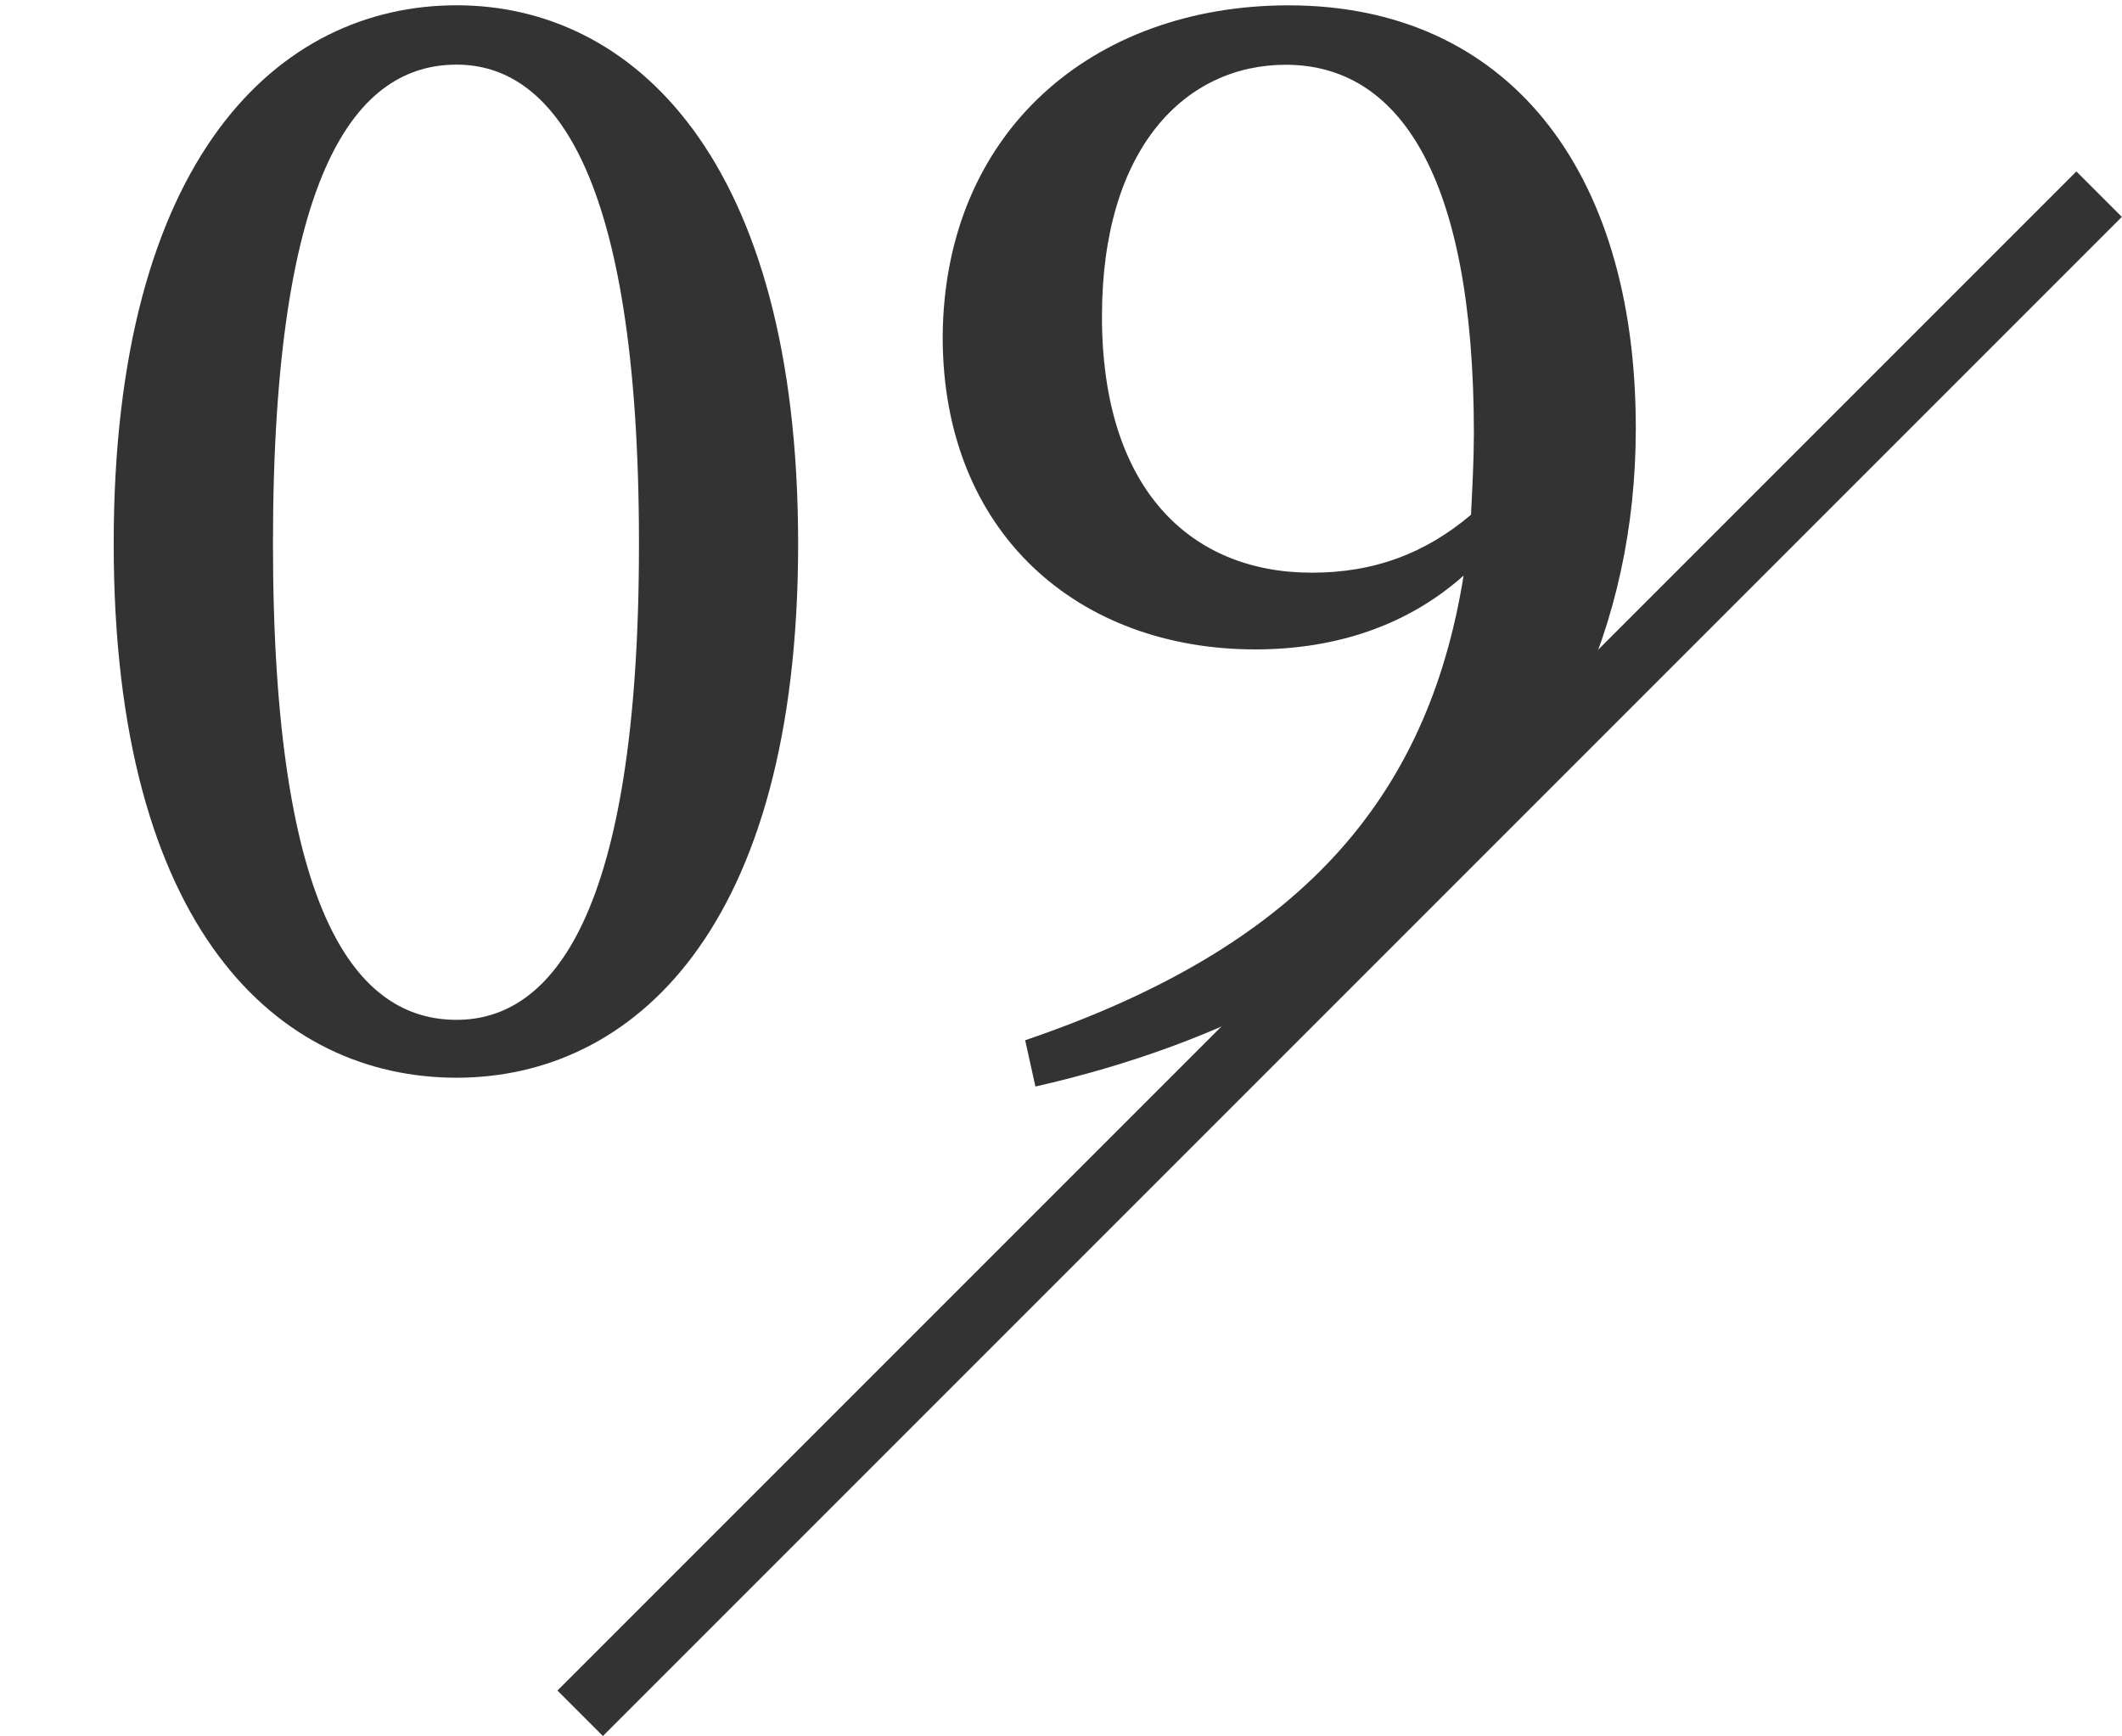 <?xml version="1.0" encoding="utf-8"?>
<!-- Generator: Adobe Illustrator 16.0.0, SVG Export Plug-In . SVG Version: 6.00 Build 0)  -->
<!DOCTYPE svg PUBLIC "-//W3C//DTD SVG 1.1//EN" "http://www.w3.org/Graphics/SVG/1.1/DTD/svg11.dtd">
<svg version="1.1" id="圖層_1" xmlns="http://www.w3.org/2000/svg" xmlns:xlink="http://www.w3.org/1999/xlink" x="0px" y="0px"
	 width="33px" height="27px" viewBox="0 0 33 27" enable-background="new 0 0 33 27" xml:space="preserve">
<g>
	<g>
		<g>
			<path fill="#333333" d="M12.412,8.455c0-6.01-2.586-8.373-5.311-8.373c-2.767,0-5.333,2.364-5.333,8.373
				c0,6.008,2.566,8.303,5.333,8.303C9.826,16.758,12.412,14.463,12.412,8.455z M7.101,15.858c-1.529,0-2.856-1.575-2.856-7.403
				c0-5.875,1.328-7.45,2.856-7.45c1.463,0,2.836,1.599,2.836,7.45C9.938,14.283,8.564,15.858,7.101,15.858z"/>
		</g>
		<g>
			<path fill="#333333" d="M25.439,6.655c0-4.051-2.025-6.572-5.4-6.572c-3.039,0-5.358,1.958-5.379,5.154
				c0,3.061,2.116,4.861,4.862,4.861c1.306,0,2.407-0.405,3.239-1.148c-0.563,3.511-2.586,5.785-6.818,7.225l0.159,0.72
				c1.485-0.337,2.787-0.822,3.915-1.425l4.482-4.514C25.126,9.644,25.439,8.193,25.439,6.655z M22.876,8.005
				c-0.722,0.607-1.51,0.9-2.476,0.9c-1.891,0-3.263-1.305-3.263-3.983c0-2.633,1.305-3.915,2.859-3.915
				c1.73,0,2.925,1.665,2.925,5.74C22.92,7.171,22.896,7.599,22.876,8.005z"/>
		</g>
		<g>
			<path fill="#333333" d="M24.499,10.955l-4.481,4.514C22.13,14.34,23.623,12.786,24.499,10.955z"/>
		</g>
		<g>
			
				<rect x="20.334" y="-1.872" transform="matrix(0.707 0.707 -0.707 0.707 16.591 -10.387)" fill="#333333" width="1" height="33.411"/>
		</g>
	</g>
</g>
</svg>
